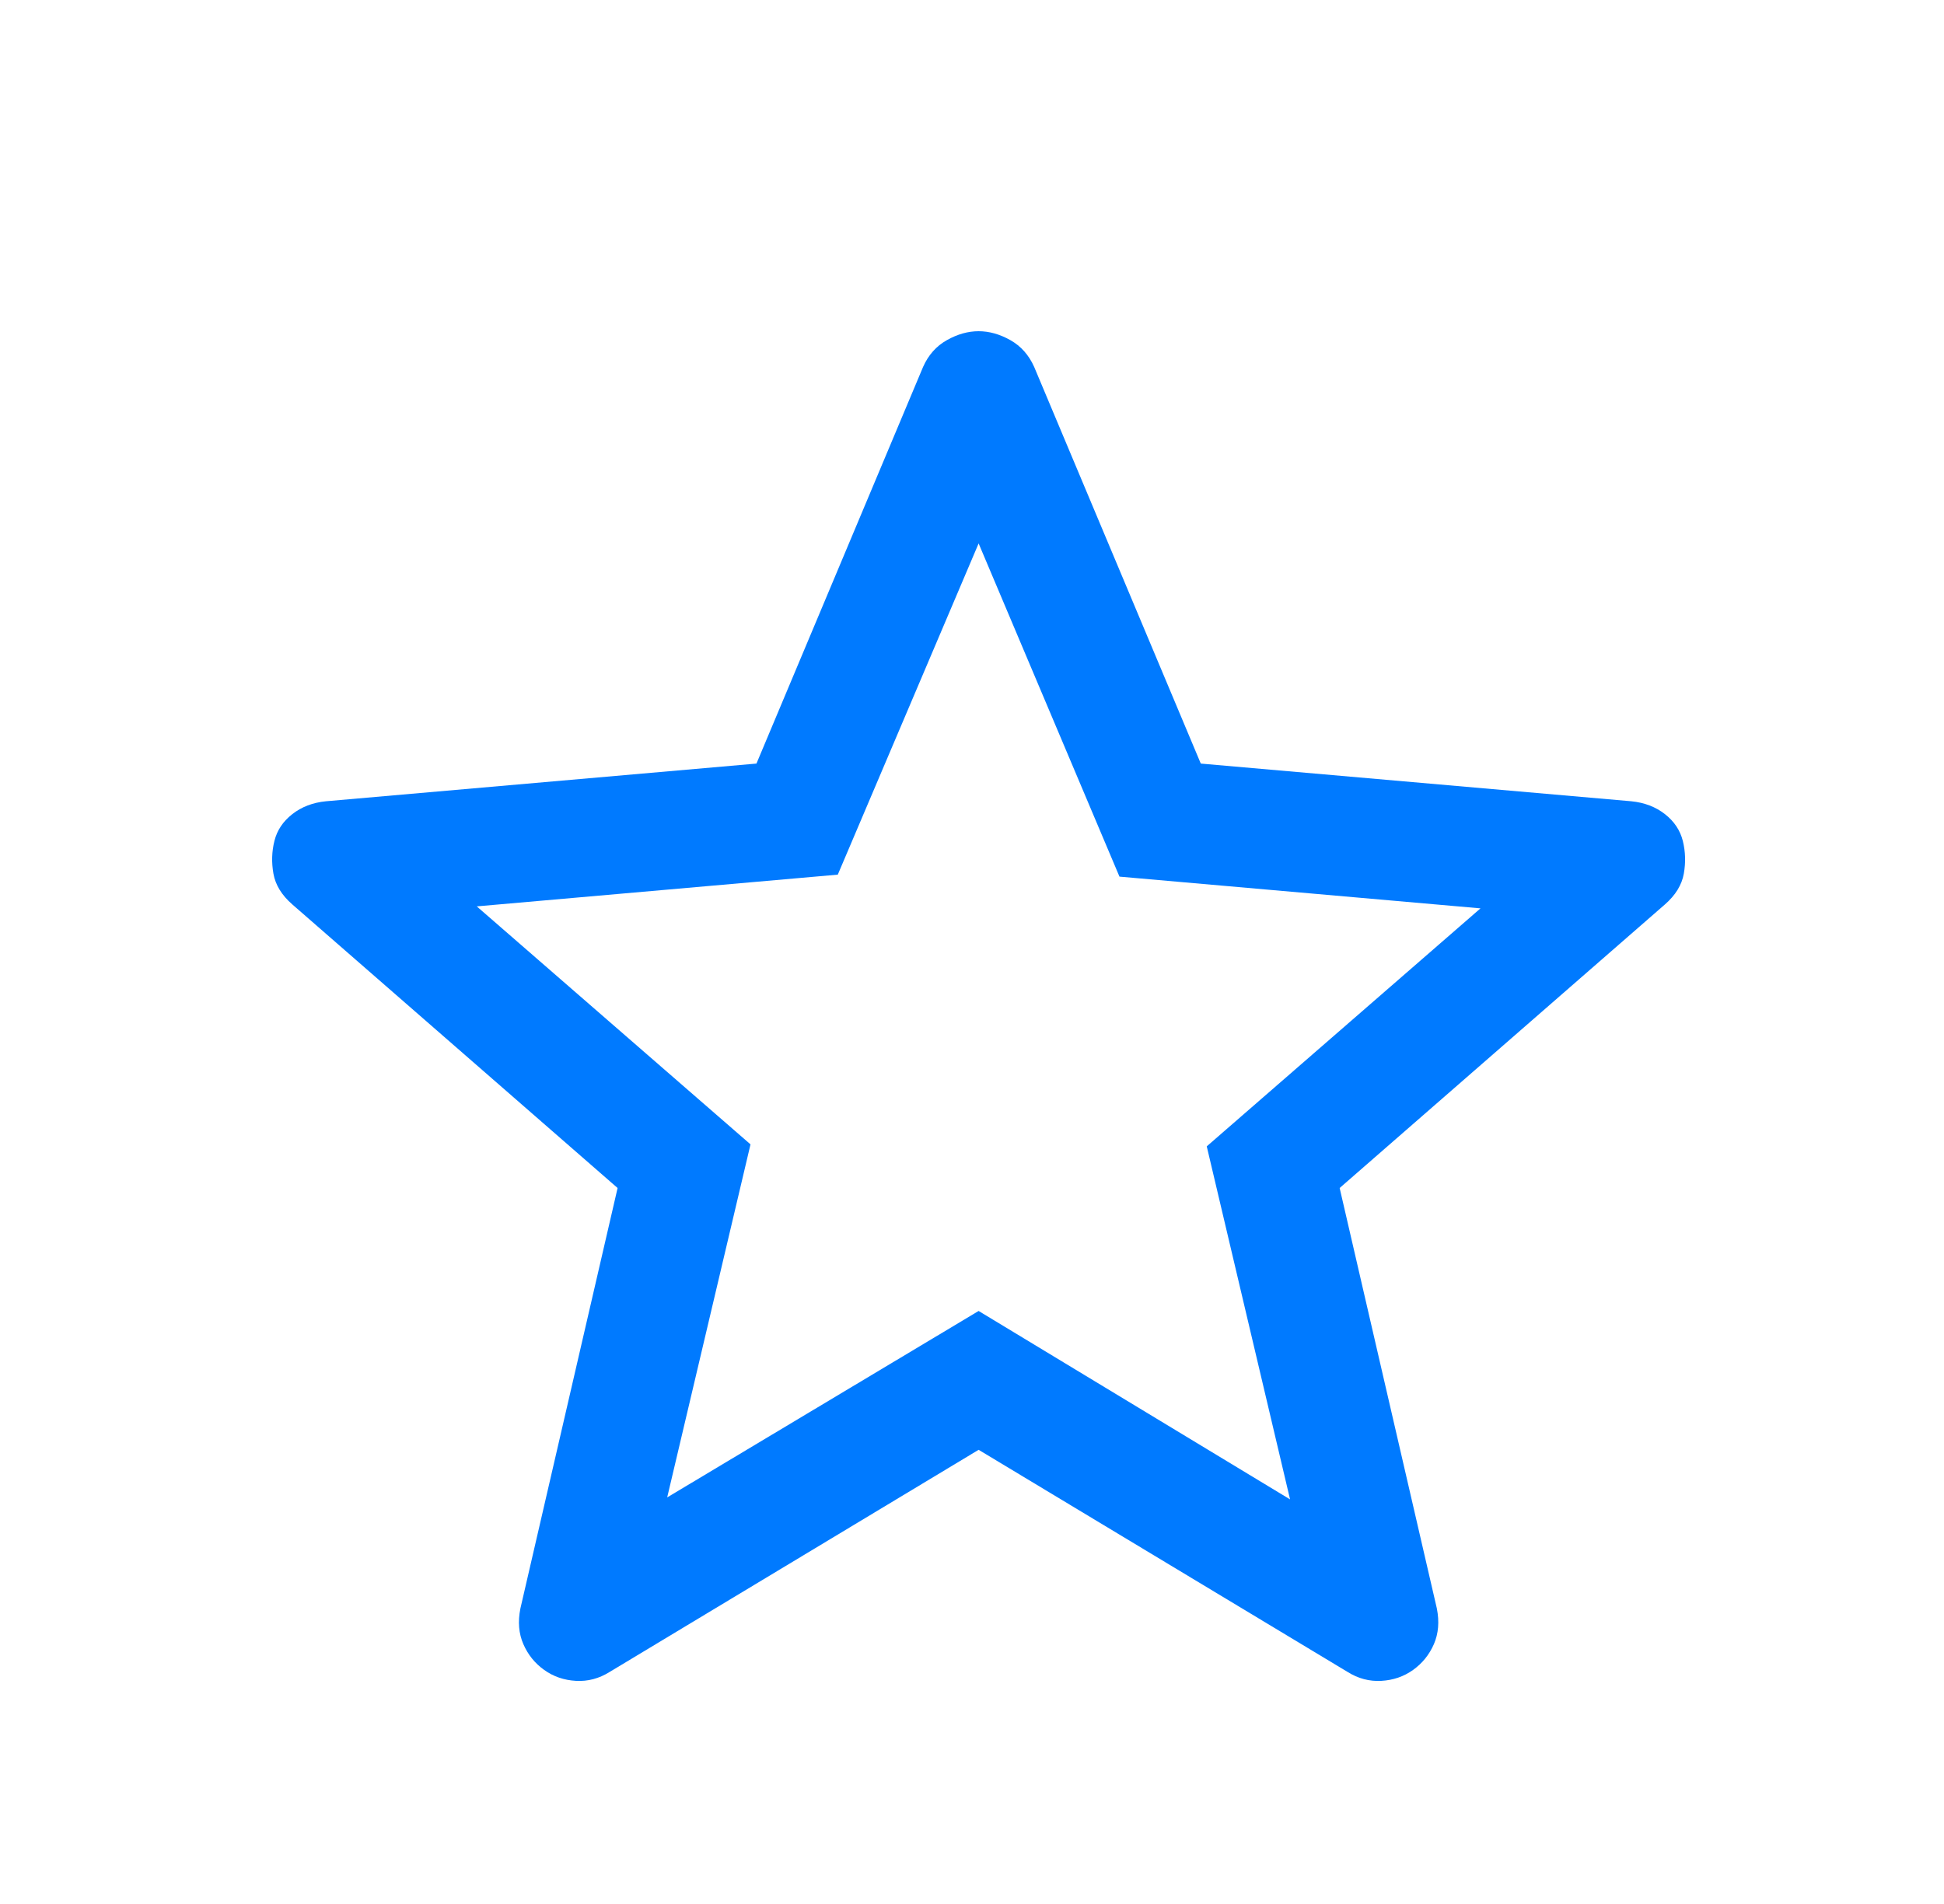 <svg width="49" height="48" viewBox="0 0 49 48" fill="none" xmlns="http://www.w3.org/2000/svg">
<mask id="mask0_287_1952" style="mask-type:alpha" maskUnits="userSpaceOnUse" x="0" y="0" width="49" height="48">
<rect x="0.667" width="48" height="48" fill="#D9D9D9"/>
</mask>
<g mask="url(#mask0_287_1952)">
<path d="M16.817 37.75L24.667 33.05L32.517 37.8L30.417 28.9L37.317 22.9L28.217 22.1L24.667 13.7L21.117 22.05L12.017 22.85L18.917 28.85L16.817 37.75ZM24.667 36.55L15.367 42.15C15.1 42.317 14.817 42.392 14.517 42.375C14.217 42.358 13.95 42.267 13.717 42.1C13.483 41.933 13.308 41.717 13.192 41.45C13.075 41.183 13.05 40.883 13.117 40.55L15.567 29.95L7.367 22.8C7.1 22.567 6.942 22.308 6.892 22.025C6.842 21.742 6.85 21.467 6.917 21.2C6.983 20.933 7.133 20.708 7.367 20.525C7.6 20.342 7.883 20.233 8.217 20.2L19.067 19.25L23.267 9.25C23.4 8.95 23.6 8.725 23.867 8.575C24.133 8.425 24.4 8.35 24.667 8.35C24.933 8.35 25.2 8.425 25.467 8.575C25.733 8.725 25.933 8.95 26.067 9.25L30.267 19.25L41.117 20.2C41.45 20.233 41.733 20.342 41.967 20.525C42.2 20.708 42.35 20.933 42.417 21.2C42.483 21.467 42.492 21.742 42.442 22.025C42.392 22.308 42.233 22.567 41.967 22.8L33.767 29.95L36.217 40.55C36.283 40.883 36.258 41.183 36.142 41.45C36.025 41.717 35.85 41.933 35.617 42.1C35.383 42.267 35.117 42.358 34.817 42.375C34.517 42.392 34.233 42.317 33.967 42.15L24.667 36.55Z" fill="#007AFF"/>
</g>
</svg>
